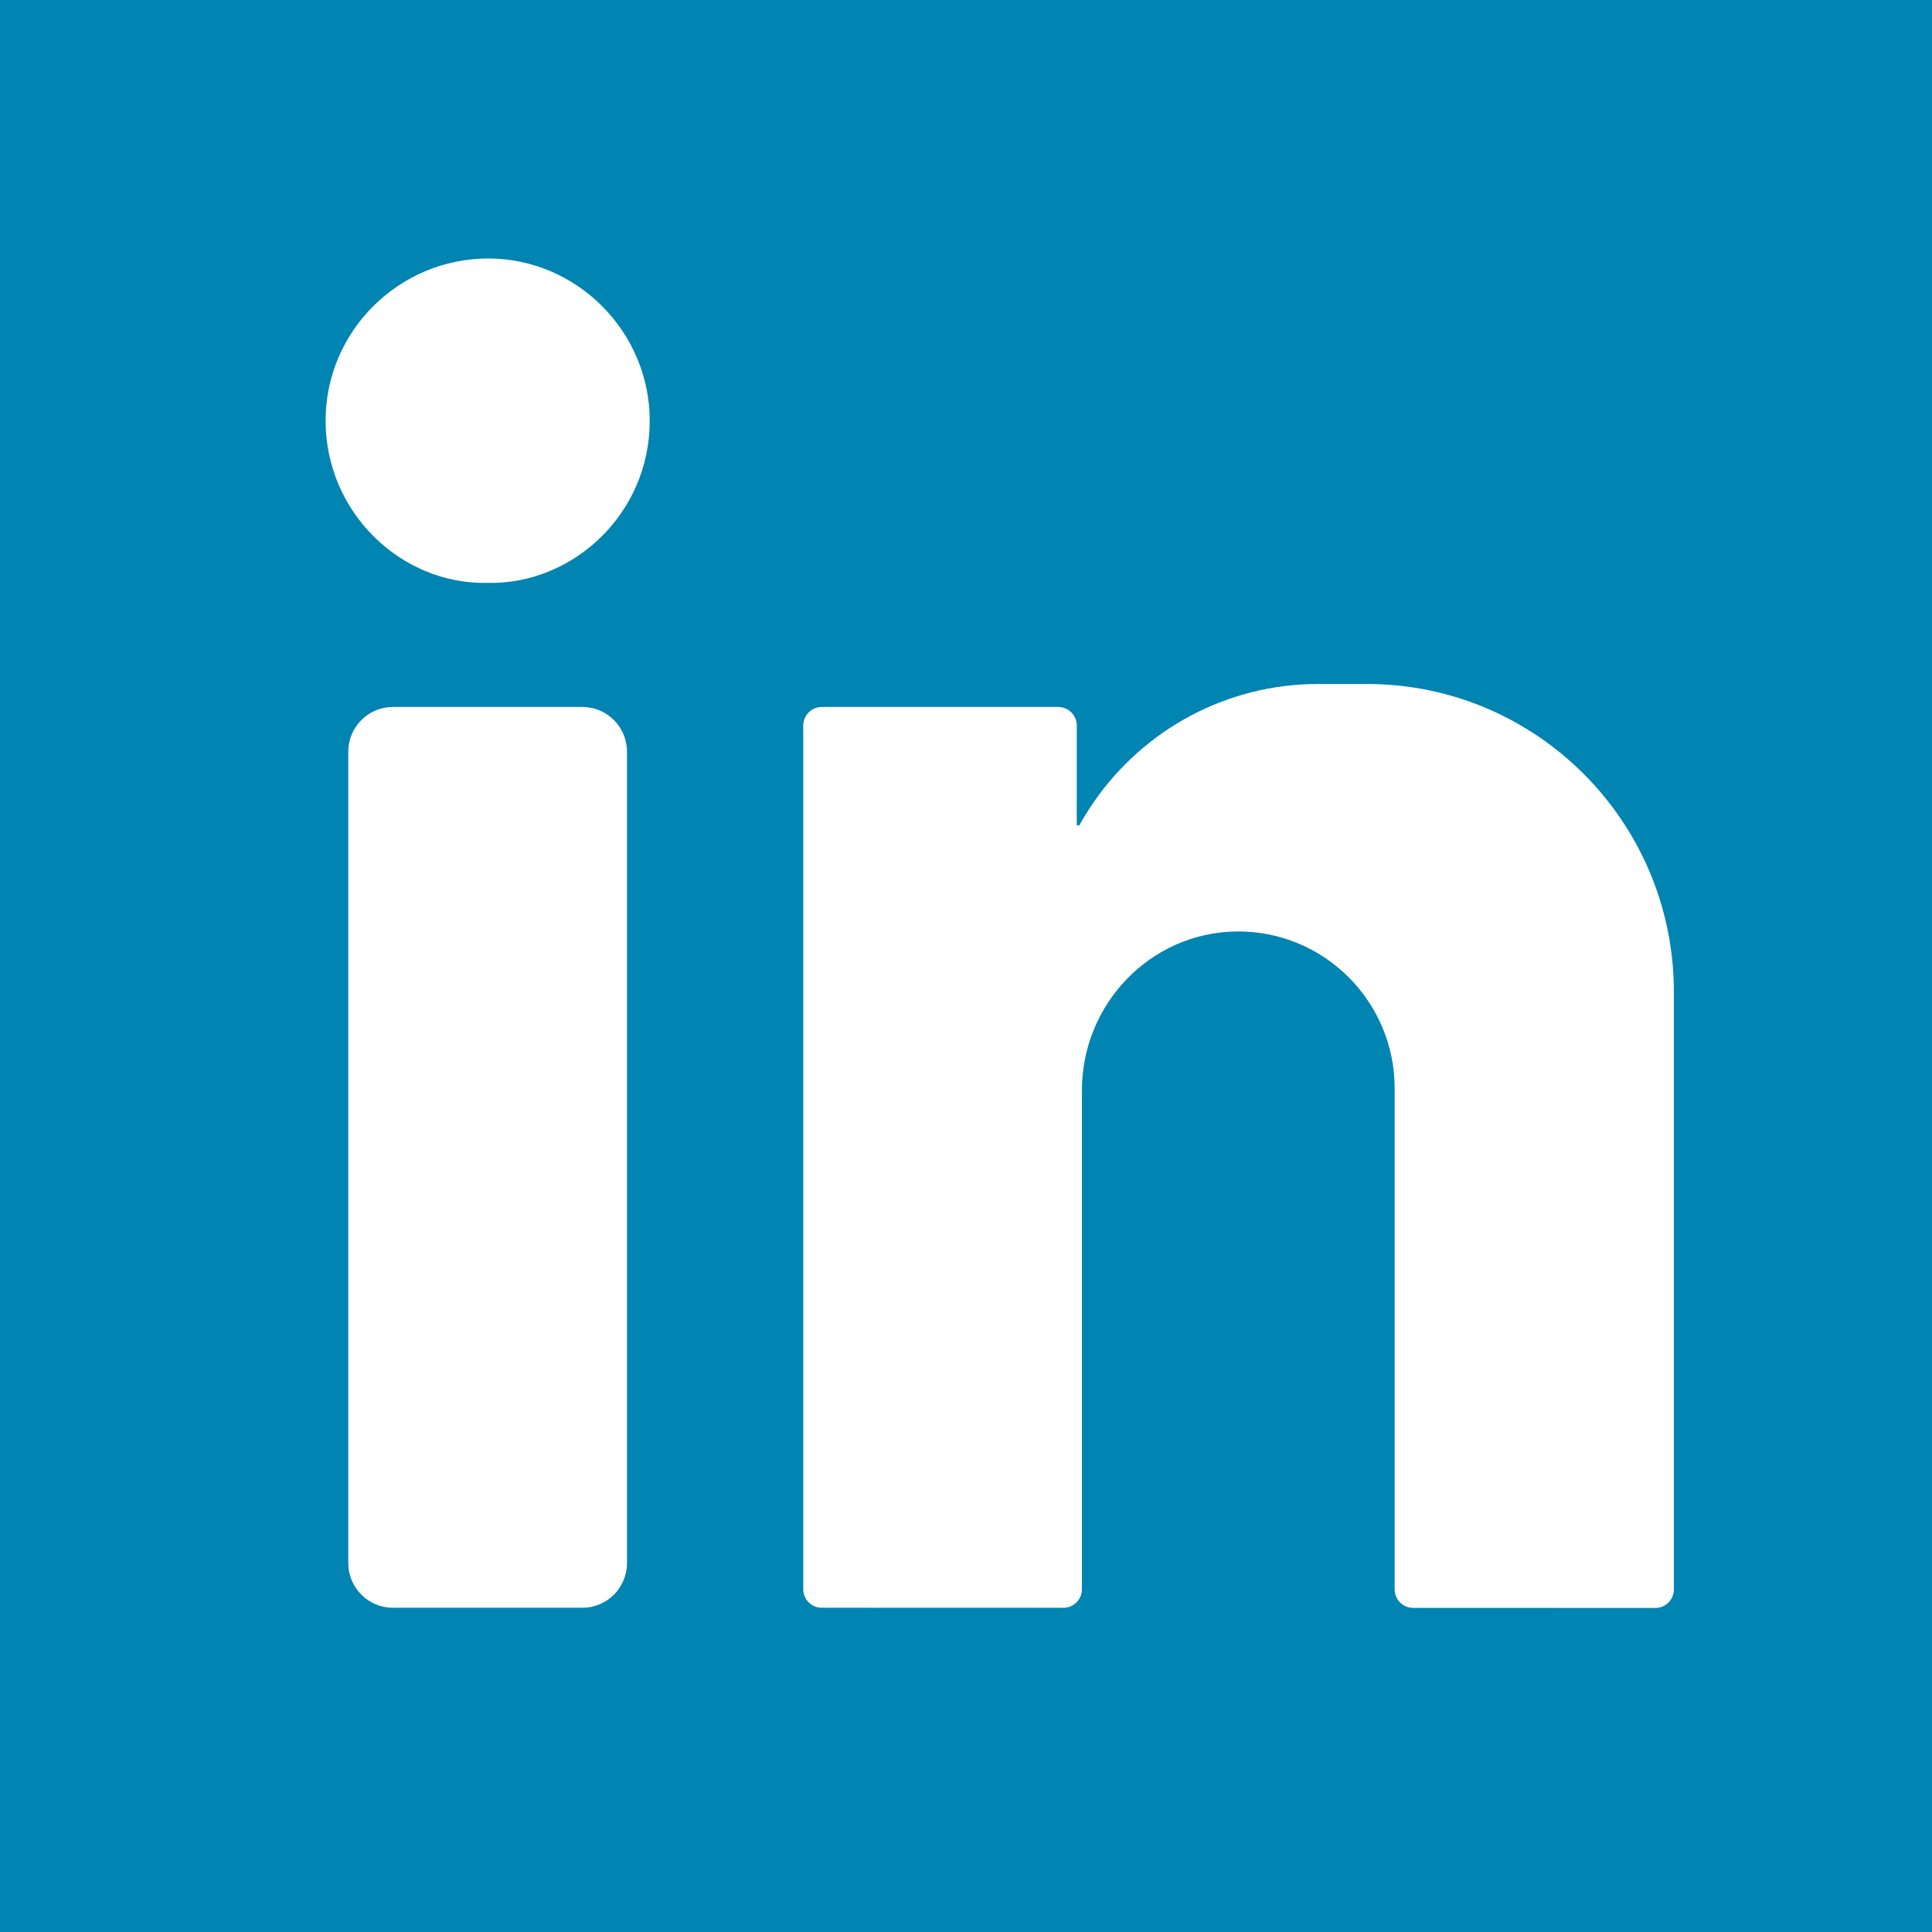 <?xml version="1.0" encoding="UTF-8"?>
<svg width="30px" height="30px" viewBox="0 0 30 30" version="1.1" xmlns="http://www.w3.org/2000/svg" xmlns:xlink="http://www.w3.org/1999/xlink">
    <!-- Generator: sketchtool 53.2 (72643) - https://sketchapp.com -->
    <title>C2FCF98B-A738-46BF-B349-A9B56410BD41</title>
    <desc>Created with sketchtool.</desc>
    <g id="FINALS-" stroke="none" stroke-width="1" fill="none" fill-rule="evenodd">
        <g id="INTERACTIONS" transform="translate(-23, -2447)" fill-rule="nonzero">
            <g id="linkedin" transform="translate(23, 2447)">
                <rect id="Rectangle" fill="#0084B1" x="0" y="0" width="30" height="30"></rect>
                <g id="Group" transform="translate(5, 4)" fill="#FFFFFF">
                    <path d="M2.584,0.014 C3.958,0.015 5.092,1.154 5.089,2.539 C5.085,3.99 3.885,5.083 2.567,5.051 C1.23,5.079 0.055,3.958 0.056,2.53 C0.056,1.144 1.193,0.013 2.584,0.014 Z" id="Path"></path>
                    <path d="M4.044,20.965 L1.1,20.965 C0.718,20.965 0.408,20.654 0.408,20.271 L0.408,7.672 C0.408,7.289 0.718,6.978 1.1,6.978 L4.044,6.978 C4.426,6.978 4.736,7.289 4.736,7.672 L4.736,20.271 C4.736,20.654 4.426,20.965 4.044,20.965 Z" id="Path"></path>
                    <path d="M20.992,11.404 C20.992,8.762 18.858,6.621 16.225,6.621 L15.47,6.621 C14.029,6.621 12.757,7.342 11.991,8.444 C11.908,8.564 11.83,8.689 11.759,8.818 C11.735,8.814 11.72,8.812 11.72,8.813 L11.72,7.266 C11.72,7.107 11.591,6.978 11.433,6.978 L7.76,6.978 C7.601,6.978 7.473,7.107 7.473,7.266 L7.473,20.677 C7.473,20.836 7.601,20.965 7.76,20.965 L11.513,20.966 C11.671,20.966 11.8,20.837 11.8,20.678 L11.8,12.93 C11.8,11.591 12.865,10.479 14.2,10.464 C14.881,10.456 15.499,10.73 15.944,11.177 C16.384,11.618 16.656,12.227 16.656,12.899 L16.656,20.679 C16.656,20.838 16.784,20.967 16.943,20.967 L20.705,20.968 C20.864,20.968 20.992,20.839 20.992,20.68 L20.992,11.404 L20.992,11.404 Z" id="Path"></path>
                </g>
            </g>
        </g>
    </g>
</svg>